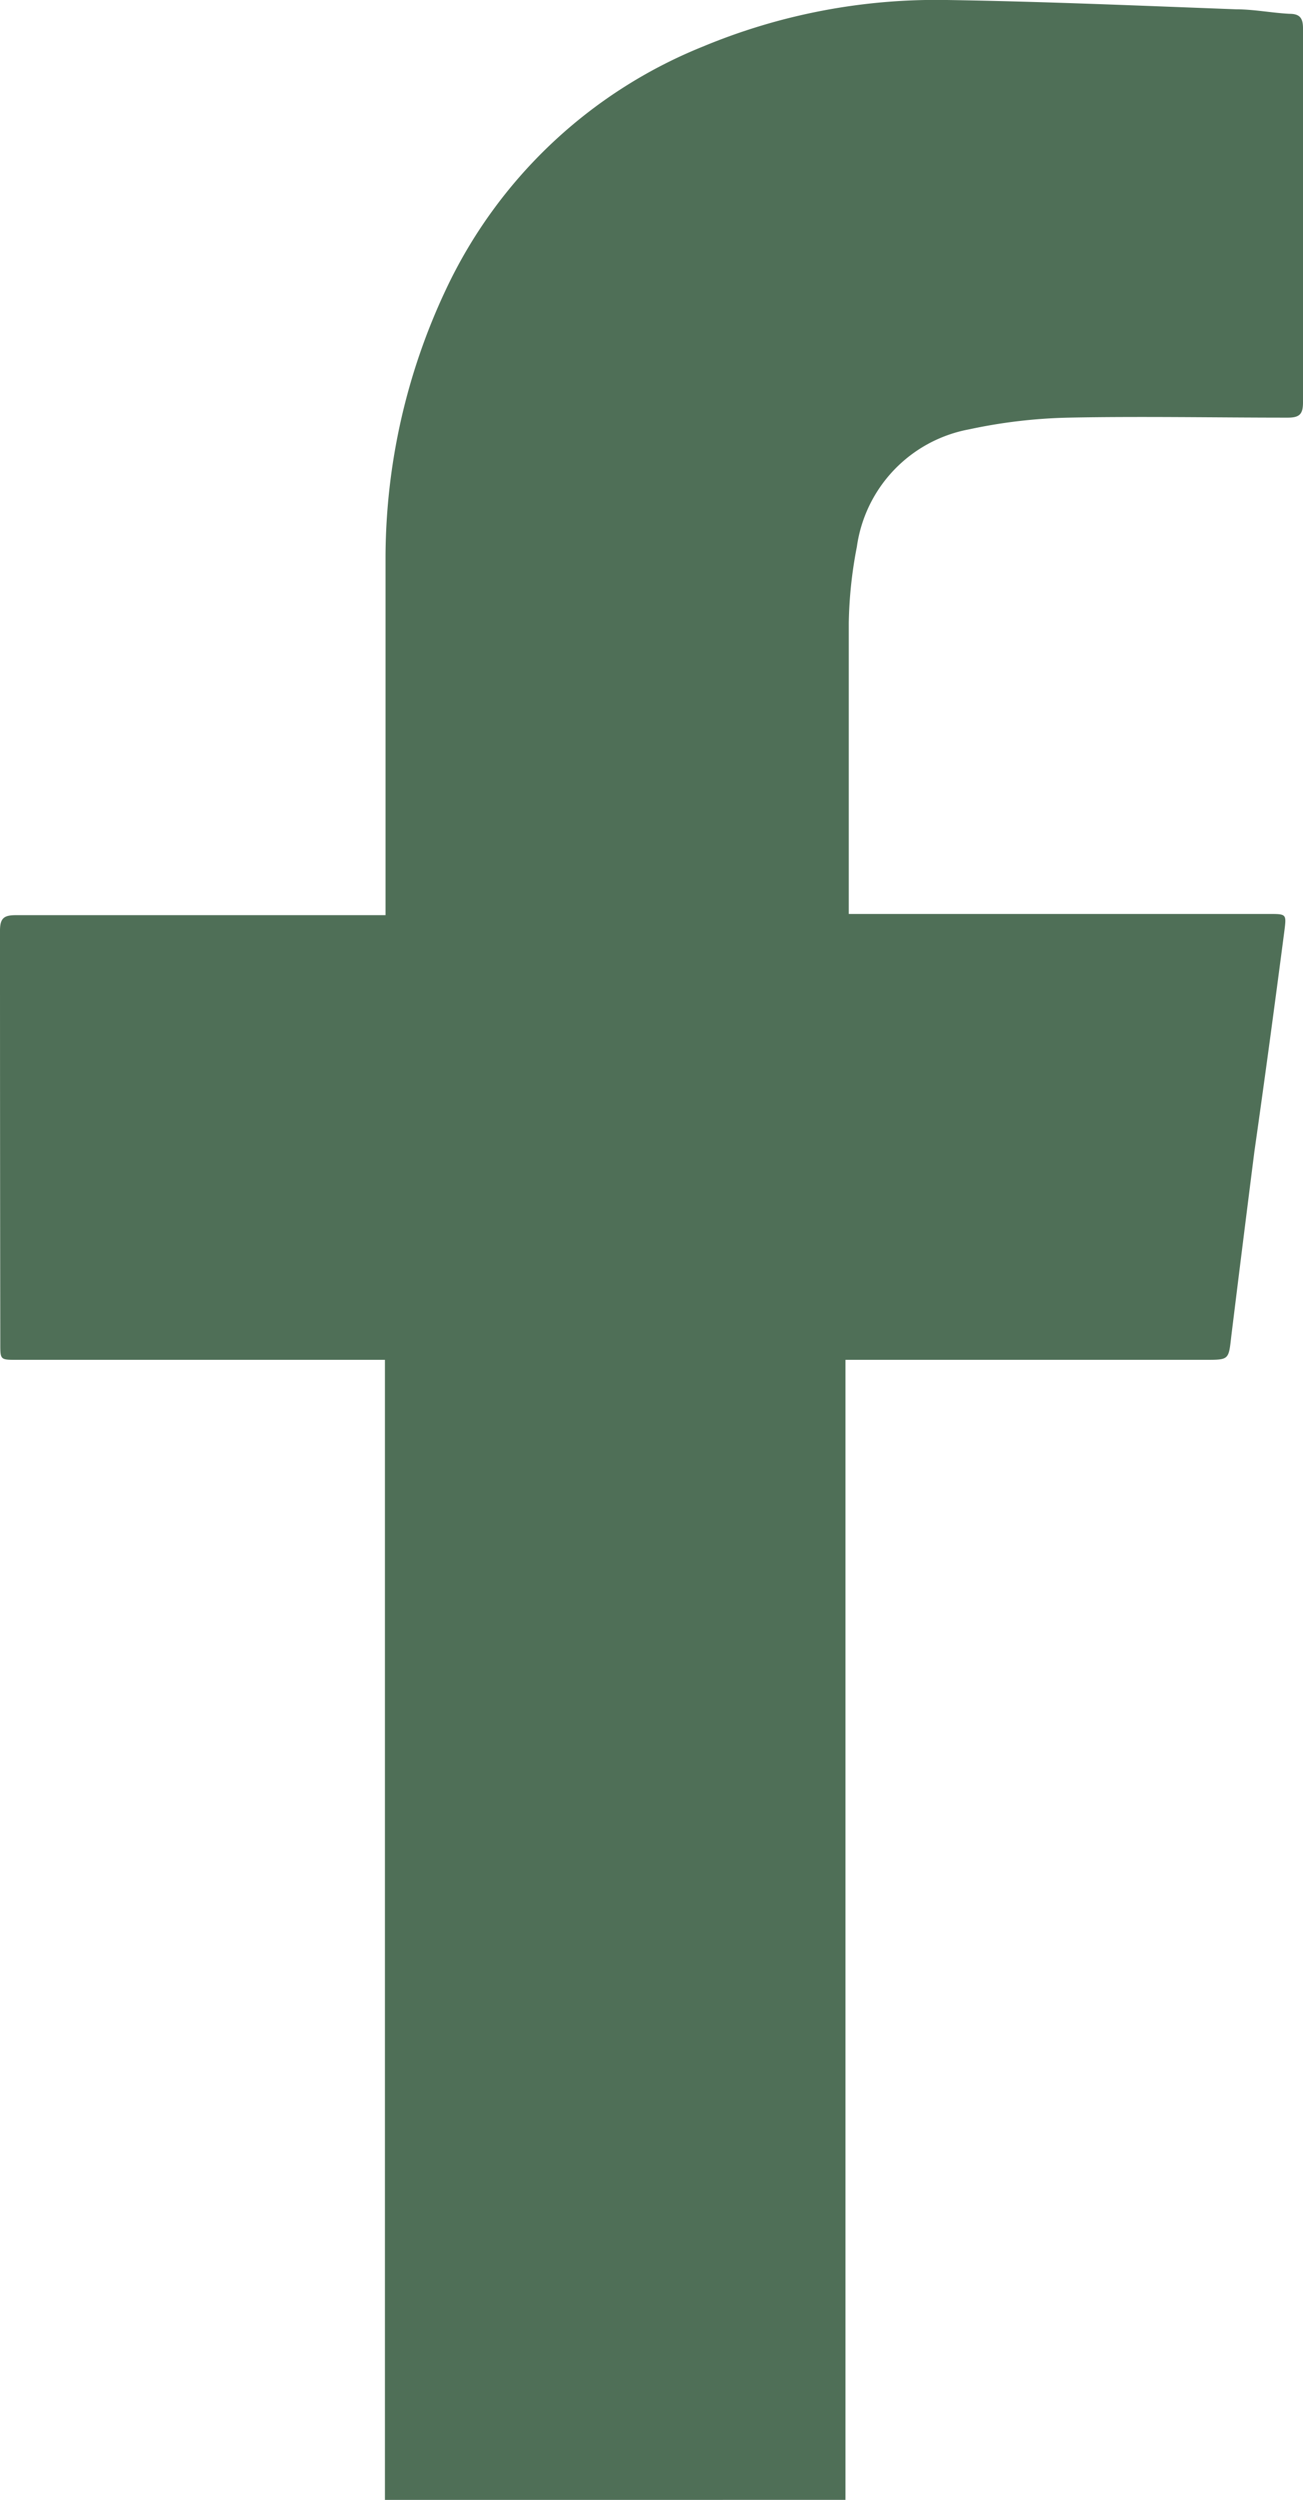 <svg xmlns="http://www.w3.org/2000/svg" width="43.43" height="83.26" viewBox="0 0 43.43 83.26"><g class="nc-icon-wrapper" fill="#4f6f57"><defs/><g id="Layer_2" data-name="Layer 2"><path class="cls-1" d="M12.83 83.26V45.29H.56c-.55 0-.55 0-.55-.53Q0 37.86 0 31c0-.42.13-.52.53-.52h12.32V30 18.52a21 21 0 0 1 2-8.85 16.11 16.11 0 0 1 8.58-8.12A20.23 20.23 0 0 1 31.56 0c3.22.05 6.44.19 9.64.31.59 0 1.19.12 1.78.15.34 0 .45.14.45.48V13.4c0 .39-.11.51-.51.51-2.43 0-4.87-.05-7.31 0a17.5 17.5 0 0 0-3.31.39 4.63 4.63 0 0 0-3.74 3.91 14.41 14.41 0 0 0-.27 2.54v9.69h14c.59 0 .59 0 .52.56-.32 2.45-.65 4.9-1 7.35q-.39 3.07-.77 6.15c-.09.79-.07.79-.86.79h-12v37.97z" id="Simple_Black" data-name="Simple Black" style="" fill="#4f6f57"/></g></g></svg>